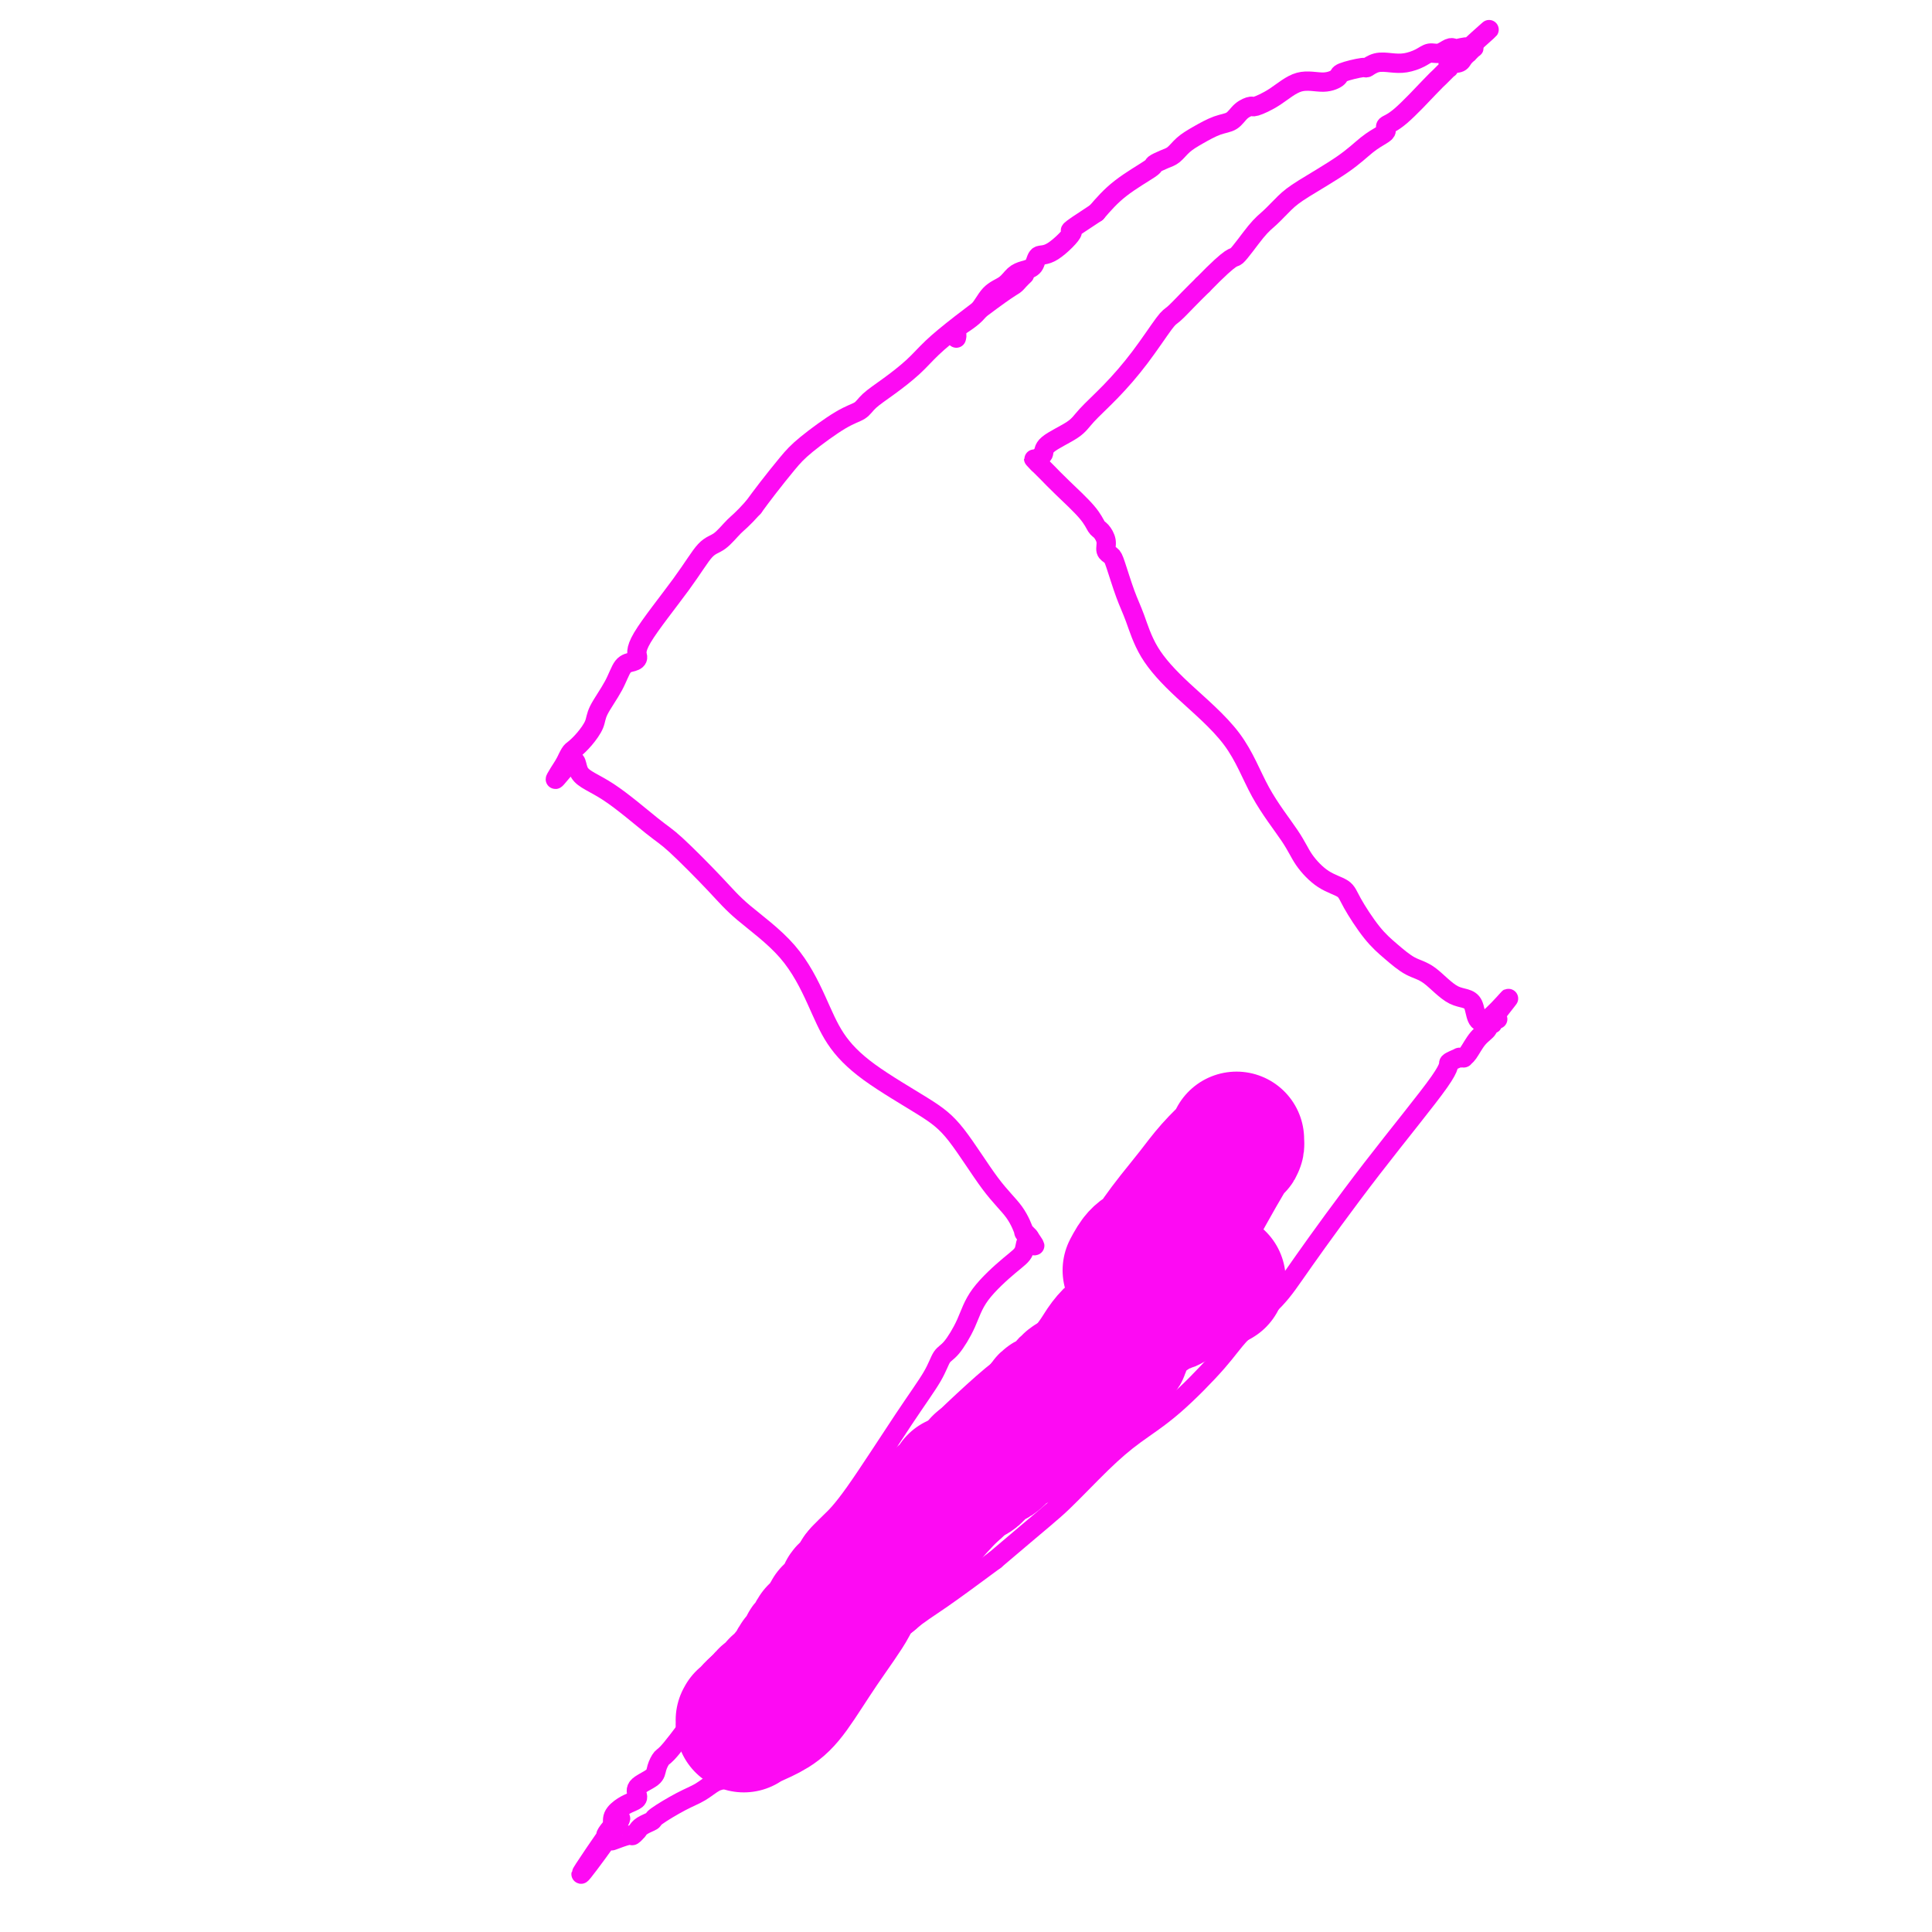 <svg viewBox='0 0 400 400' version='1.1' xmlns='http://www.w3.org/2000/svg' xmlns:xlink='http://www.w3.org/1999/xlink'><g fill='none' stroke='#FD0AF3' stroke-width='4' stroke-linecap='round' stroke-linejoin='round'><path d='M212,57c0.093,-0.089 0.186,-0.177 0,0c-0.186,0.177 -0.650,0.620 -1,1c-0.350,0.380 -0.584,0.698 -1,1c-0.416,0.302 -1.013,0.587 -3,2c-1.987,1.413 -5.366,3.954 -8,6c-2.634,2.046 -4.525,3.599 -6,5c-1.475,1.401 -2.534,2.652 -4,4c-1.466,1.348 -3.341,2.794 -5,4c-1.659,1.206 -3.104,2.173 -4,3c-0.896,0.827 -1.244,1.516 -2,2c-0.756,0.484 -1.921,0.765 -4,2c-2.079,1.235 -5.073,3.424 -7,5c-1.927,1.576 -2.788,2.540 -4,4c-1.212,1.460 -2.775,3.417 -4,5c-1.225,1.583 -2.113,2.791 -3,4'/><path d='M156,105c-2.462,2.749 -3.116,3.121 -4,4c-0.884,0.879 -1.998,2.267 -3,3c-1.002,0.733 -1.892,0.813 -3,2c-1.108,1.187 -2.433,3.482 -5,7c-2.567,3.518 -6.377,8.260 -8,11c-1.623,2.740 -1.058,3.479 -1,4c0.058,0.521 -0.389,0.824 -1,1c-0.611,0.176 -1.385,0.225 -2,1c-0.615,0.775 -1.072,2.278 -2,4c-0.928,1.722 -2.328,3.665 -3,5c-0.672,1.335 -0.614,2.064 -1,3c-0.386,0.936 -1.214,2.080 -2,3c-0.786,0.920 -1.530,1.618 -2,2c-0.470,0.382 -0.665,0.449 -1,1c-0.335,0.551 -0.810,1.586 -1,2c-0.190,0.414 -0.095,0.207 0,0'/><path d='M117,158c-4.319,6.723 -0.617,1.529 1,0c1.617,-1.529 1.149,0.607 2,2c0.851,1.393 3.020,2.043 6,4c2.980,1.957 6.771,5.222 9,7c2.229,1.778 2.897,2.069 5,4c2.103,1.931 5.642,5.501 8,8c2.358,2.499 3.534,3.926 6,6c2.466,2.074 6.220,4.795 9,8c2.780,3.205 4.586,6.893 6,10c1.414,3.107 2.435,5.632 4,8c1.565,2.368 3.672,4.579 7,7c3.328,2.421 7.877,5.053 11,7c3.123,1.947 4.822,3.211 7,6c2.178,2.789 4.836,7.105 7,10c2.164,2.895 3.834,4.369 5,6c1.166,1.631 1.829,3.418 2,4c0.171,0.582 -0.150,-0.040 0,0c0.150,0.040 0.771,0.741 1,1c0.229,0.259 0.065,0.074 0,0c-0.065,-0.074 -0.033,-0.037 0,0'/><path d='M213,256c2.356,3.382 0.745,1.337 0,1c-0.745,-0.337 -0.626,1.034 -1,2c-0.374,0.966 -1.241,1.528 -3,3c-1.759,1.472 -4.408,3.854 -6,6c-1.592,2.146 -2.125,4.056 -3,6c-0.875,1.944 -2.092,3.923 -3,5c-0.908,1.077 -1.507,1.251 -2,2c-0.493,0.749 -0.880,2.073 -2,4c-1.120,1.927 -2.971,4.456 -6,9c-3.029,4.544 -7.234,11.104 -10,15c-2.766,3.896 -4.092,5.129 -5,6c-0.908,0.871 -1.398,1.382 -2,2c-0.602,0.618 -1.315,1.344 -3,4c-1.685,2.656 -4.342,7.243 -6,10c-1.658,2.757 -2.316,3.685 -3,5c-0.684,1.315 -1.394,3.019 -2,4c-0.606,0.981 -1.108,1.240 -2,2c-0.892,0.760 -2.175,2.020 -3,3c-0.825,0.980 -1.191,1.680 -2,3c-0.809,1.320 -2.060,3.260 -4,6c-1.940,2.740 -4.570,6.281 -6,8c-1.430,1.719 -1.661,1.616 -2,2c-0.339,0.384 -0.787,1.255 -1,2c-0.213,0.745 -0.192,1.365 -1,2c-0.808,0.635 -2.445,1.286 -3,2c-0.555,0.714 -0.030,1.491 0,2c0.030,0.509 -0.437,0.750 -1,1c-0.563,0.250 -1.223,0.510 -2,1c-0.777,0.490 -1.671,1.209 -2,2c-0.329,0.791 -0.094,1.655 0,2c0.094,0.345 0.047,0.173 0,0'/><path d='M127,378c-13.243,19.117 -3.352,5.911 0,1c3.352,-4.911 0.165,-1.526 -1,0c-1.165,1.526 -0.309,1.194 0,1c0.309,-0.194 0.069,-0.248 0,0c-0.069,0.248 0.031,0.800 0,1c-0.031,0.200 -0.194,0.050 0,0c0.194,-0.050 0.745,0.002 1,0c0.255,-0.002 0.216,-0.057 0,0c-0.216,0.057 -0.608,0.225 0,0c0.608,-0.225 2.215,-0.844 3,-1c0.785,-0.156 0.748,0.152 1,0c0.252,-0.152 0.793,-0.762 1,-1c0.207,-0.238 0.079,-0.103 0,0c-0.079,0.103 -0.111,0.176 0,0c0.111,-0.176 0.364,-0.599 1,-1c0.636,-0.401 1.654,-0.780 2,-1c0.346,-0.220 0.018,-0.281 1,-1c0.982,-0.719 3.274,-2.096 5,-3c1.726,-0.904 2.887,-1.335 4,-2c1.113,-0.665 2.177,-1.566 3,-2c0.823,-0.434 1.403,-0.402 3,-1c1.597,-0.598 4.211,-1.826 6,-3c1.789,-1.174 2.752,-2.295 5,-4c2.248,-1.705 5.779,-3.993 9,-7c3.221,-3.007 6.131,-6.734 9,-10c2.869,-3.266 5.695,-6.072 8,-8c2.305,-1.928 4.087,-2.980 7,-5c2.913,-2.020 6.956,-5.010 11,-8'/><path d='M206,323c10.354,-8.810 11.740,-9.836 14,-12c2.260,-2.164 5.395,-5.464 8,-8c2.605,-2.536 4.679,-4.306 7,-6c2.321,-1.694 4.889,-3.313 8,-6c3.111,-2.687 6.764,-6.441 9,-9c2.236,-2.559 3.056,-3.922 5,-6c1.944,-2.078 5.012,-4.871 7,-7c1.988,-2.129 2.894,-3.593 6,-8c3.106,-4.407 8.411,-11.755 14,-19c5.589,-7.245 11.463,-14.386 14,-18c2.537,-3.614 1.737,-3.700 2,-4c0.263,-0.300 1.589,-0.814 2,-1c0.411,-0.186 -0.095,-0.045 0,0c0.095,0.045 0.790,-0.005 1,0c0.210,0.005 -0.064,0.064 0,0c0.064,-0.064 0.466,-0.251 1,-1c0.534,-0.749 1.201,-2.061 2,-3c0.799,-0.939 1.731,-1.505 2,-2c0.269,-0.495 -0.125,-0.917 0,-1c0.125,-0.083 0.769,0.174 1,0c0.231,-0.174 0.048,-0.779 0,-1c-0.048,-0.221 0.041,-0.059 0,0c-0.041,0.059 -0.210,0.016 0,0c0.210,-0.016 0.798,-0.004 1,0c0.202,0.004 0.016,0.001 0,0c-0.016,-0.001 0.138,-0.000 0,0c-0.138,0.000 -0.569,0.000 -1,0'/><path d='M309,211c6.870,-8.807 1.546,-1.825 -1,0c-2.546,1.825 -2.312,-1.505 -3,-3c-0.688,-1.495 -2.297,-1.153 -4,-2c-1.703,-0.847 -3.500,-2.884 -5,-4c-1.500,-1.116 -2.704,-1.310 -4,-2c-1.296,-0.690 -2.684,-1.874 -4,-3c-1.316,-1.126 -2.558,-2.194 -4,-4c-1.442,-1.806 -3.082,-4.349 -4,-6c-0.918,-1.651 -1.112,-2.411 -2,-3c-0.888,-0.589 -2.469,-1.006 -4,-2c-1.531,-0.994 -3.012,-2.563 -4,-4c-0.988,-1.437 -1.482,-2.741 -3,-5c-1.518,-2.259 -4.059,-5.472 -6,-9c-1.941,-3.528 -3.282,-7.372 -6,-11c-2.718,-3.628 -6.812,-7.042 -10,-10c-3.188,-2.958 -5.470,-5.461 -7,-8c-1.530,-2.539 -2.309,-5.113 -3,-7c-0.691,-1.887 -1.295,-3.086 -2,-5c-0.705,-1.914 -1.513,-4.544 -2,-6c-0.487,-1.456 -0.655,-1.737 -1,-2c-0.345,-0.263 -0.866,-0.508 -1,-1c-0.134,-0.492 0.120,-1.230 0,-2c-0.120,-0.770 -0.613,-1.572 -1,-2c-0.387,-0.428 -0.667,-0.482 -1,-1c-0.333,-0.518 -0.720,-1.502 -2,-3c-1.280,-1.498 -3.453,-3.512 -5,-5c-1.547,-1.488 -2.467,-2.451 -3,-3c-0.533,-0.549 -0.679,-0.683 -1,-1c-0.321,-0.317 -0.817,-0.816 -1,-1c-0.183,-0.184 -0.052,-0.053 0,0c0.052,0.053 0.026,0.026 0,0'/><path d='M215,96c-1.994,-2.116 -0.479,-0.404 0,0c0.479,0.404 -0.078,-0.498 0,-1c0.078,-0.502 0.791,-0.603 1,-1c0.209,-0.397 -0.088,-1.089 1,-2c1.088,-0.911 3.559,-2.041 5,-3c1.441,-0.959 1.852,-1.747 3,-3c1.148,-1.253 3.035,-2.972 5,-5c1.965,-2.028 4.010,-4.367 6,-7c1.990,-2.633 3.925,-5.561 5,-7c1.075,-1.439 1.289,-1.387 2,-2c0.711,-0.613 1.917,-1.889 3,-3c1.083,-1.111 2.041,-2.055 3,-3'/><path d='M249,59c6.641,-6.817 6.243,-5.361 7,-6c0.757,-0.639 2.670,-3.374 4,-5c1.330,-1.626 2.078,-2.144 3,-3c0.922,-0.856 2.019,-2.050 3,-3c0.981,-0.950 1.847,-1.655 4,-3c2.153,-1.345 5.595,-3.330 8,-5c2.405,-1.670 3.775,-3.024 5,-4c1.225,-0.976 2.307,-1.575 3,-2c0.693,-0.425 0.998,-0.677 1,-1c0.002,-0.323 -0.298,-0.716 0,-1c0.298,-0.284 1.194,-0.458 3,-2c1.806,-1.542 4.522,-4.452 6,-6c1.478,-1.548 1.716,-1.734 2,-2c0.284,-0.266 0.612,-0.611 1,-1c0.388,-0.389 0.834,-0.822 1,-1c0.166,-0.178 0.051,-0.099 0,0c-0.051,0.099 -0.039,0.220 0,0c0.039,-0.220 0.106,-0.781 0,-1c-0.106,-0.219 -0.383,-0.096 0,0c0.383,0.096 1.427,0.166 2,0c0.573,-0.166 0.676,-0.566 1,-1c0.324,-0.434 0.869,-0.901 1,-1c0.131,-0.099 -0.150,0.169 0,0c0.150,-0.169 0.733,-0.776 1,-1c0.267,-0.224 0.219,-0.064 0,0c-0.219,0.064 -0.610,0.032 -1,0'/><path d='M304,10c8.480,-7.581 2.179,-2.032 0,0c-2.179,2.032 -0.236,0.549 0,0c0.236,-0.549 -1.235,-0.162 -2,0c-0.765,0.162 -0.823,0.099 -1,0c-0.177,-0.099 -0.473,-0.233 -1,0c-0.527,0.233 -1.285,0.833 -2,1c-0.715,0.167 -1.388,-0.100 -2,0c-0.612,0.100 -1.163,0.567 -2,1c-0.837,0.433 -1.961,0.833 -3,1c-1.039,0.167 -1.992,0.100 -3,0c-1.008,-0.100 -2.072,-0.235 -3,0c-0.928,0.235 -1.720,0.838 -2,1c-0.280,0.162 -0.048,-0.117 -1,0c-0.952,0.117 -3.089,0.629 -4,1c-0.911,0.371 -0.594,0.601 -1,1c-0.406,0.399 -1.533,0.968 -3,1c-1.467,0.032 -3.275,-0.473 -5,0c-1.725,0.473 -3.368,1.923 -5,3c-1.632,1.077 -3.254,1.779 -4,2c-0.746,0.221 -0.615,-0.040 -1,0c-0.385,0.040 -1.286,0.381 -2,1c-0.714,0.619 -1.241,1.518 -2,2c-0.759,0.482 -1.750,0.549 -3,1c-1.250,0.451 -2.760,1.287 -4,2c-1.240,0.713 -2.212,1.302 -3,2c-0.788,0.698 -1.392,1.505 -2,2c-0.608,0.495 -1.218,0.680 -2,1c-0.782,0.320 -1.735,0.777 -2,1c-0.265,0.223 0.160,0.214 -1,1c-1.160,0.786 -3.903,2.367 -6,4c-2.097,1.633 -3.549,3.316 -5,5'/><path d='M227,44c-7.433,4.849 -5.017,3.470 -5,4c0.017,0.530 -2.366,2.967 -4,4c-1.634,1.033 -2.520,0.661 -3,1c-0.480,0.339 -0.555,1.387 -1,2c-0.445,0.613 -1.261,0.789 -2,1c-0.739,0.211 -1.400,0.456 -2,1c-0.600,0.544 -1.138,1.388 -2,2c-0.862,0.612 -2.049,0.991 -3,2c-0.951,1.009 -1.666,2.649 -3,4c-1.334,1.351 -3.285,2.414 -4,3c-0.715,0.586 -0.192,0.696 0,1c0.192,0.304 0.055,0.801 0,1c-0.055,0.199 -0.027,0.099 0,0'/></g>
<g fill='none' stroke='#FD0AF3' stroke-width='28' stroke-linecap='round' stroke-linejoin='round'><path d='M252,265c-0.054,0.032 -0.109,0.064 0,0c0.109,-0.064 0.381,-0.223 0,0c-0.381,0.223 -1.414,0.830 -2,1c-0.586,0.170 -0.725,-0.095 -1,0c-0.275,0.095 -0.688,0.550 -1,1c-0.312,0.450 -0.525,0.894 -1,1c-0.475,0.106 -1.212,-0.125 -2,0c-0.788,0.125 -1.628,0.607 -2,1c-0.372,0.393 -0.276,0.697 -1,1c-0.724,0.303 -2.269,0.605 -3,1c-0.731,0.395 -0.648,0.884 -1,1c-0.352,0.116 -1.140,-0.142 -2,0c-0.860,0.142 -1.792,0.684 -2,1c-0.208,0.316 0.307,0.404 0,1c-0.307,0.596 -1.436,1.698 -2,2c-0.564,0.302 -0.564,-0.197 -1,0c-0.436,0.197 -1.310,1.092 -2,2c-0.690,0.908 -1.197,1.831 -2,3c-0.803,1.169 -1.901,2.585 -3,4'/><path d='M224,285c-2.183,2.128 -1.641,0.949 -2,1c-0.359,0.051 -1.620,1.333 -2,2c-0.380,0.667 0.119,0.720 0,1c-0.119,0.280 -0.858,0.785 -1,1c-0.142,0.215 0.313,0.138 0,0c-0.313,-0.138 -1.394,-0.336 -2,0c-0.606,0.336 -0.738,1.208 -1,2c-0.262,0.792 -0.654,1.506 -1,2c-0.346,0.494 -0.647,0.770 -1,1c-0.353,0.230 -0.757,0.414 -1,1c-0.243,0.586 -0.326,1.575 -1,2c-0.674,0.425 -1.940,0.286 -3,1c-1.060,0.714 -1.915,2.281 -3,3c-1.085,0.719 -2.399,0.589 -3,1c-0.601,0.411 -0.490,1.364 -1,2c-0.510,0.636 -1.640,0.954 -2,1c-0.360,0.046 0.050,-0.182 0,0c-0.050,0.182 -0.559,0.772 -1,1c-0.441,0.228 -0.813,0.094 -1,0c-0.187,-0.094 -0.189,-0.149 0,0c0.189,0.149 0.571,0.500 0,1c-0.571,0.500 -2.093,1.147 -3,2c-0.907,0.853 -1.199,1.912 -2,3c-0.801,1.088 -2.110,2.205 -3,3c-0.890,0.795 -1.362,1.269 -2,2c-0.638,0.731 -1.441,1.719 -2,2c-0.559,0.281 -0.874,-0.146 -1,0c-0.126,0.146 -0.065,0.864 0,1c0.065,0.136 0.133,-0.309 0,0c-0.133,0.309 -0.467,1.374 -1,2c-0.533,0.626 -1.267,0.813 -2,1'/><path d='M182,324c-6.697,6.273 -2.439,2.455 -1,1c1.439,-1.455 0.061,-0.549 -1,0c-1.061,0.549 -1.804,0.739 -2,1c-0.196,0.261 0.154,0.594 0,1c-0.154,0.406 -0.811,0.886 -1,1c-0.189,0.114 0.090,-0.139 0,0c-0.090,0.139 -0.549,0.668 -1,1c-0.451,0.332 -0.895,0.467 -1,1c-0.105,0.533 0.130,1.465 0,2c-0.130,0.535 -0.625,0.672 -1,1c-0.375,0.328 -0.630,0.847 -1,1c-0.370,0.153 -0.855,-0.061 -1,0c-0.145,0.061 0.049,0.398 0,1c-0.049,0.602 -0.343,1.471 -1,2c-0.657,0.529 -1.679,0.720 -2,1c-0.321,0.280 0.058,0.648 0,1c-0.058,0.352 -0.554,0.686 -1,1c-0.446,0.314 -0.840,0.608 -1,1c-0.160,0.392 -0.084,0.882 0,1c0.084,0.118 0.176,-0.137 0,0c-0.176,0.137 -0.619,0.667 -1,1c-0.381,0.333 -0.698,0.471 -1,1c-0.302,0.529 -0.588,1.451 -1,2c-0.412,0.549 -0.951,0.725 -1,1c-0.049,0.275 0.390,0.647 0,1c-0.390,0.353 -1.610,0.686 -2,1c-0.390,0.314 0.050,0.609 0,1c-0.050,0.391 -0.591,0.878 -1,1c-0.409,0.122 -0.687,-0.121 -1,0c-0.313,0.121 -0.661,0.606 -1,1c-0.339,0.394 -0.670,0.697 -1,1'/><path d='M157,353c-4.029,4.648 -1.601,1.767 -1,1c0.601,-0.767 -0.623,0.578 -1,1c-0.377,0.422 0.095,-0.079 0,0c-0.095,0.079 -0.758,0.739 -1,1c-0.242,0.261 -0.065,0.122 0,0c0.065,-0.122 0.017,-0.229 0,0c-0.017,0.229 -0.004,0.793 0,1c0.004,0.207 0.000,0.056 0,0c-0.000,-0.056 0.004,-0.017 0,0c-0.004,0.017 -0.017,0.013 0,0c0.017,-0.013 0.064,-0.036 0,0c-0.064,0.036 -0.239,0.132 0,0c0.239,-0.132 0.892,-0.490 2,-1c1.108,-0.510 2.672,-1.172 4,-2c1.328,-0.828 2.419,-1.823 4,-4c1.581,-2.177 3.650,-5.536 6,-9c2.350,-3.464 4.981,-7.035 6,-9c1.019,-1.965 0.426,-2.326 1,-3c0.574,-0.674 2.316,-1.662 3,-2c0.684,-0.338 0.310,-0.026 3,-3c2.690,-2.974 8.446,-9.234 11,-12c2.554,-2.766 1.908,-2.037 5,-5c3.092,-2.963 9.922,-9.619 14,-13c4.078,-3.381 5.405,-3.486 8,-5c2.595,-1.514 6.458,-4.435 8,-6c1.542,-1.565 0.764,-1.773 1,-2c0.236,-0.227 1.486,-0.472 2,-1c0.514,-0.528 0.292,-1.337 1,-3c0.708,-1.663 2.344,-4.178 3,-6c0.656,-1.822 0.330,-2.949 2,-6c1.670,-3.051 5.335,-8.025 9,-13'/><path d='M247,252c4.072,-7.458 6.751,-12.103 8,-14c1.249,-1.897 1.067,-1.045 1,-1c-0.067,0.045 -0.018,-0.716 0,-1c0.018,-0.284 0.004,-0.089 0,0c-0.004,0.089 0.001,0.074 0,0c-0.001,-0.074 -0.008,-0.205 0,0c0.008,0.205 0.032,0.746 0,1c-0.032,0.254 -0.119,0.220 -1,1c-0.881,0.780 -2.556,2.374 -4,4c-1.444,1.626 -2.659,3.283 -4,5c-1.341,1.717 -2.810,3.495 -4,5c-1.190,1.505 -2.101,2.738 -3,4c-0.899,1.262 -1.787,2.555 -2,3c-0.213,0.445 0.250,0.043 0,0c-0.250,-0.043 -1.214,0.273 -2,1c-0.786,0.727 -1.393,1.863 -2,3'/></g>
</svg>